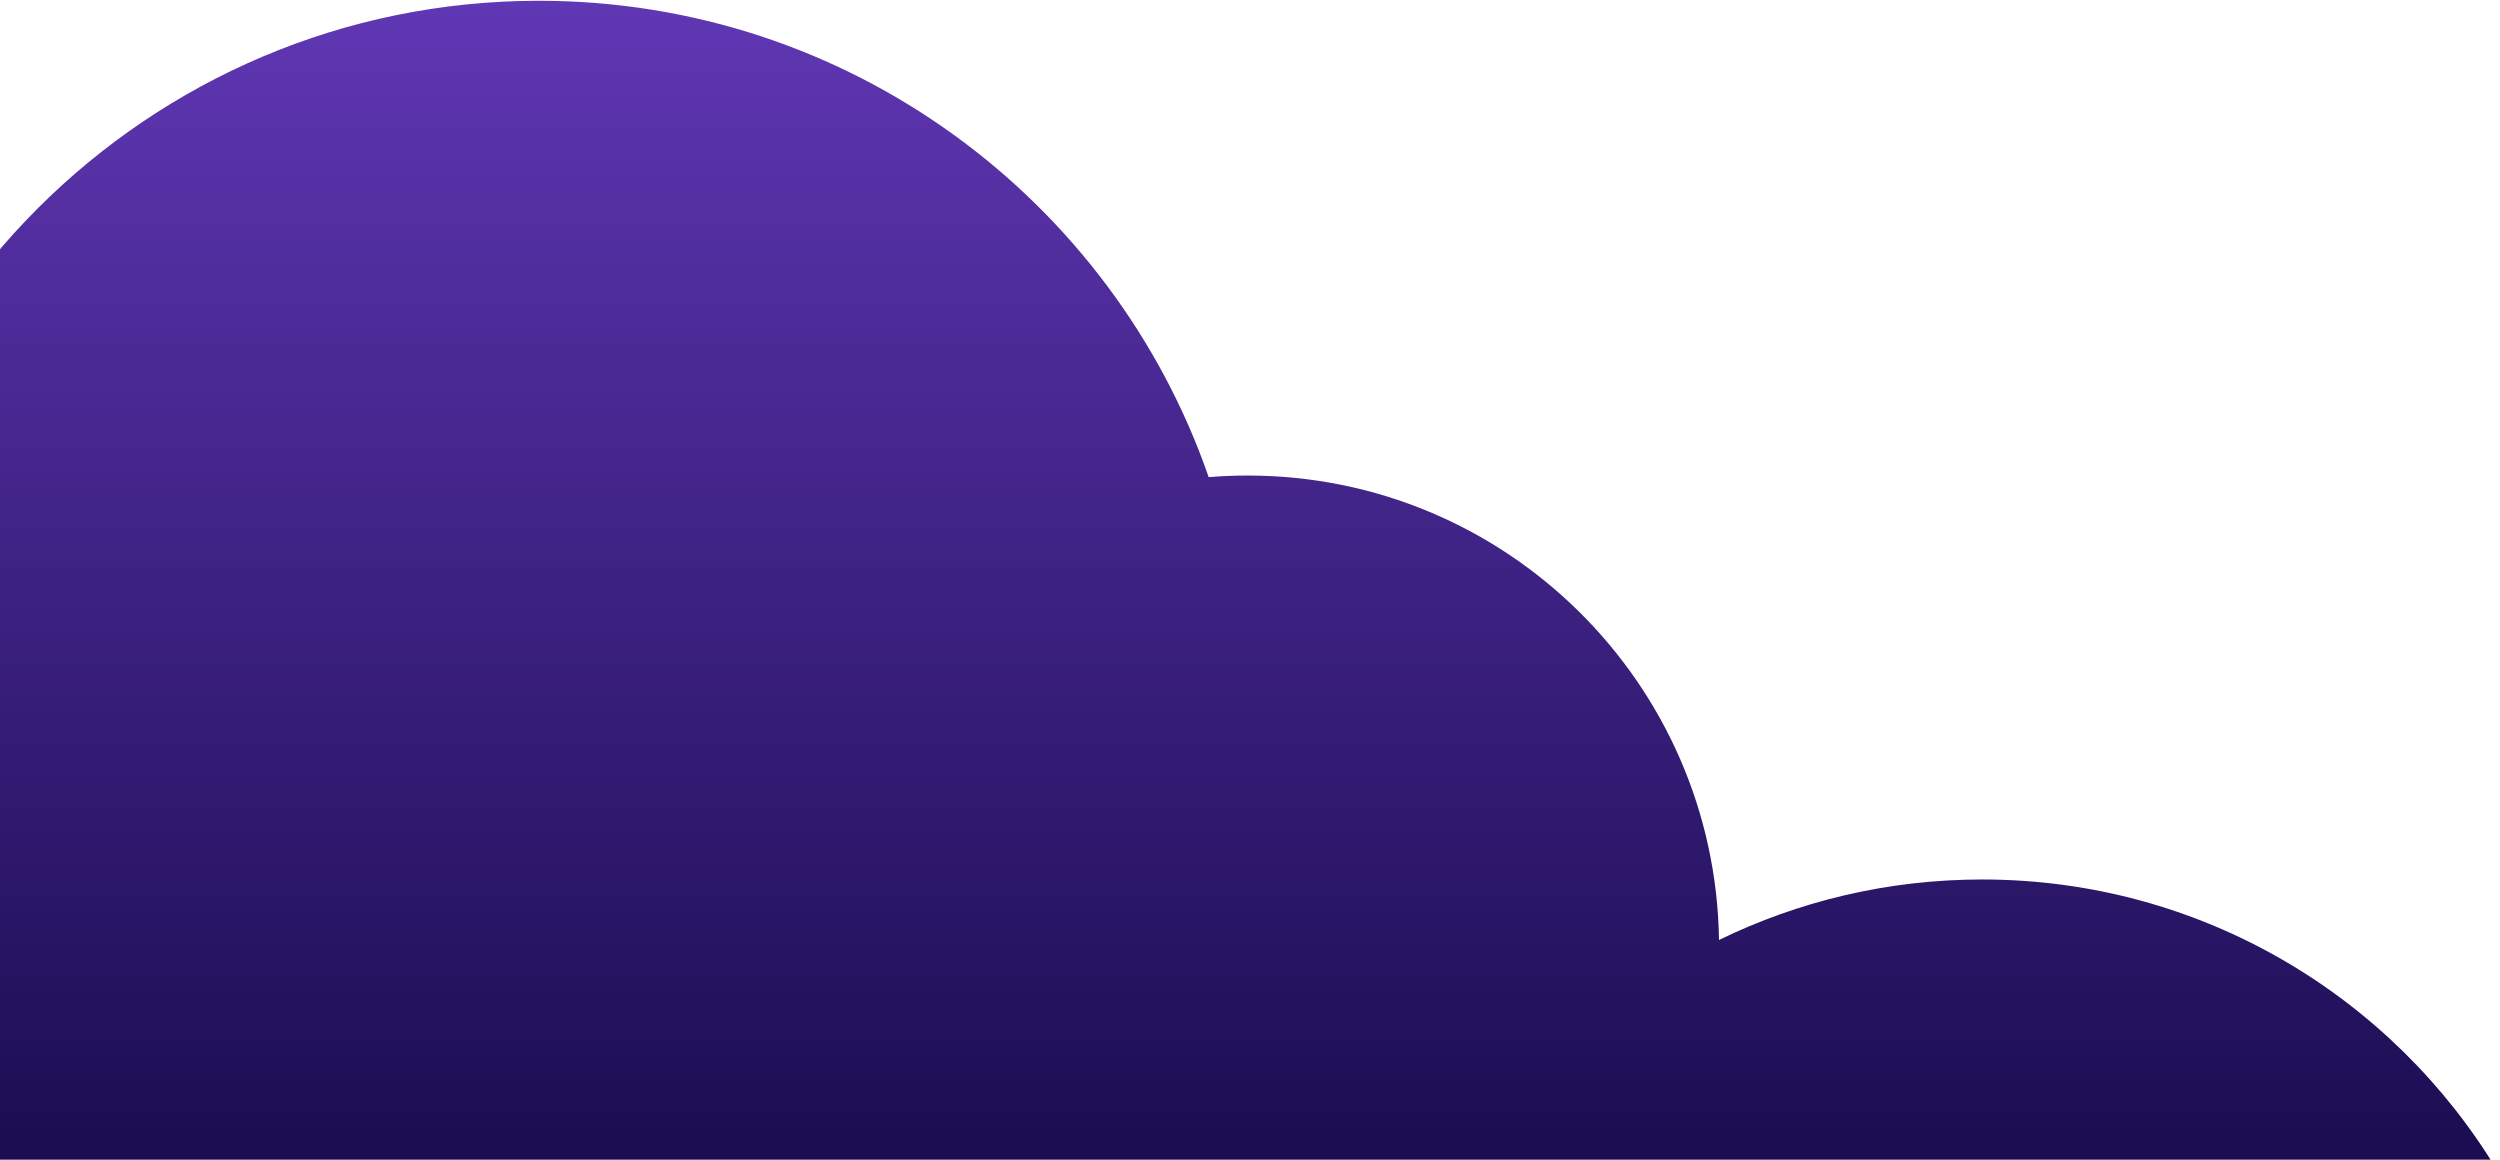 <svg width="526" height="244" viewBox="0 0 526 244" fill="none" xmlns="http://www.w3.org/2000/svg">
    <path fill-rule="evenodd" clip-rule="evenodd"
        d="M0.215 246.399H525.5C503.372 209.635 463.08 185.043 417.044 185.043C397.188 185.043 378.401 189.618 361.678 197.771C360.898 143.67 316.798 100.053 262.51 100.053C259.749 100.053 257.013 100.166 254.309 100.388C234.067 42.046 178.618 0.162 113.387 0.162C31.028 0.162 -35.737 66.927 -35.737 149.286C-35.737 186.378 -22.195 220.308 0.215 246.399Z"
        fill="url(#paint0_linear_1369_9565)" />
    <defs>
        <linearGradient id="paint0_linear_1369_9565" x1="244.881" y1="0.162" x2="244.881" y2="246.399"
            gradientUnits="userSpaceOnUse">
            <stop stop-color="#6037B4" />
            <stop offset="1" stop-color="#1A0C50" />
        </linearGradient>
    </defs>
</svg>